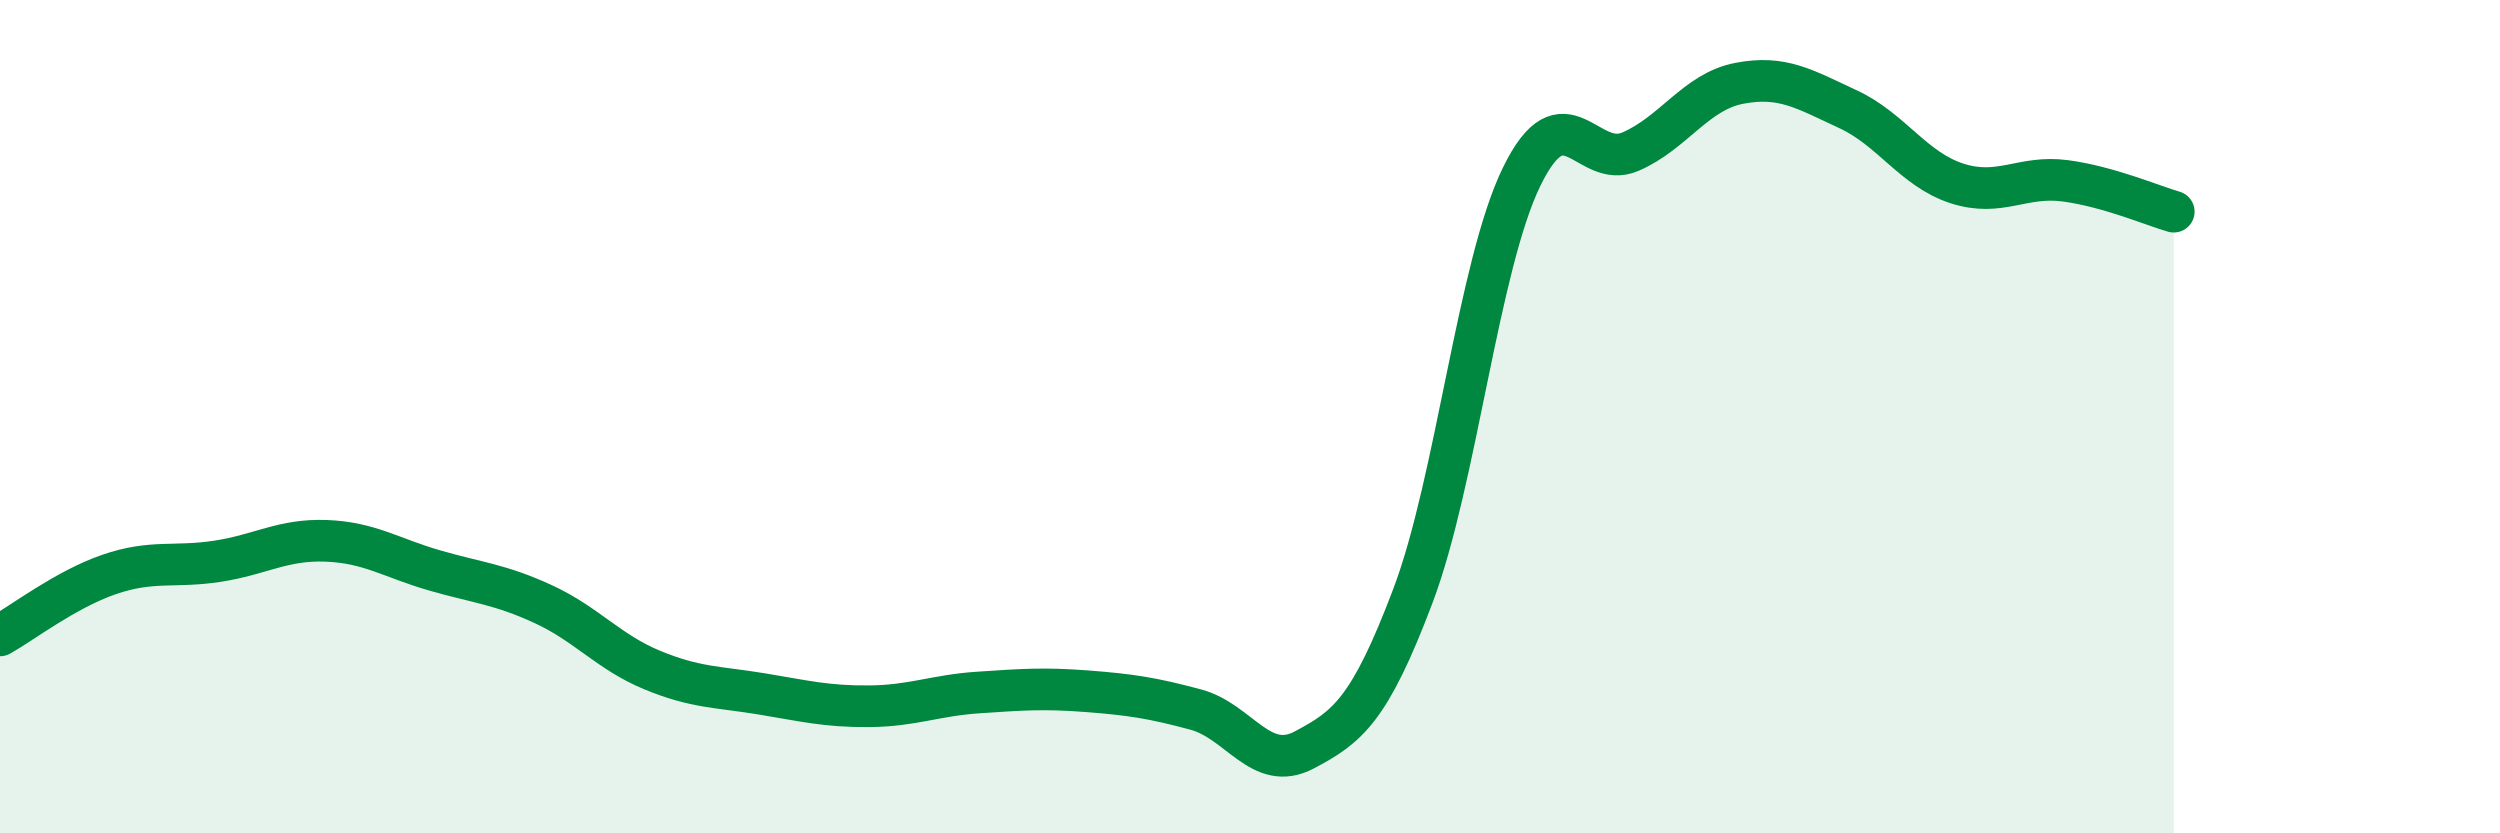 
    <svg width="60" height="20" viewBox="0 0 60 20" xmlns="http://www.w3.org/2000/svg">
      <path
        d="M 0,15.25 C 0.52,14.96 1.57,14.15 2.61,13.79 C 3.65,13.43 4.18,13.63 5.22,13.47 C 6.26,13.31 6.79,12.94 7.83,12.98 C 8.87,13.02 9.39,13.39 10.43,13.69 C 11.47,13.99 12,14.02 13.04,14.5 C 14.08,14.98 14.61,15.65 15.65,16.08 C 16.69,16.51 17.22,16.48 18.26,16.65 C 19.3,16.82 19.83,16.96 20.87,16.95 C 21.91,16.94 22.44,16.69 23.48,16.62 C 24.52,16.55 25.05,16.51 26.09,16.59 C 27.13,16.67 27.66,16.75 28.7,17.03 C 29.74,17.31 30.26,18.55 31.3,18 C 32.34,17.45 32.87,17.05 33.91,14.3 C 34.95,11.55 35.48,6.37 36.52,4.24 C 37.56,2.11 38.09,4.09 39.13,3.64 C 40.17,3.19 40.7,2.2 41.74,2 C 42.78,1.8 43.31,2.14 44.35,2.62 C 45.39,3.1 45.92,4.06 46.96,4.4 C 48,4.74 48.53,4.2 49.57,4.34 C 50.61,4.48 51.65,4.93 52.17,5.08L52.17 20L0 20Z"
        fill="#008740"
        opacity="0.1"
        stroke-linecap="round"
        stroke-linejoin="round"
      />
      <path
        d="M 0,15.25 C 0.52,14.96 1.57,14.15 2.61,13.79 C 3.65,13.43 4.18,13.63 5.22,13.47 C 6.26,13.31 6.79,12.94 7.83,12.98 C 8.87,13.02 9.39,13.39 10.43,13.69 C 11.47,13.99 12,14.02 13.04,14.5 C 14.08,14.98 14.61,15.65 15.65,16.08 C 16.69,16.51 17.22,16.48 18.26,16.65 C 19.3,16.82 19.83,16.96 20.87,16.95 C 21.91,16.94 22.44,16.69 23.48,16.62 C 24.52,16.55 25.05,16.51 26.09,16.59 C 27.13,16.67 27.66,16.75 28.7,17.03 C 29.74,17.31 30.26,18.55 31.3,18 C 32.34,17.45 32.87,17.05 33.91,14.3 C 34.95,11.55 35.48,6.37 36.52,4.24 C 37.56,2.11 38.09,4.09 39.13,3.64 C 40.17,3.19 40.7,2.2 41.74,2 C 42.78,1.8 43.31,2.14 44.35,2.62 C 45.39,3.1 45.92,4.06 46.96,4.4 C 48,4.74 48.53,4.2 49.57,4.34 C 50.61,4.48 51.65,4.93 52.17,5.08"
        stroke="#008740"
        stroke-width="1"
        fill="none"
        stroke-linecap="round"
        stroke-linejoin="round"
      />
    </svg>
  